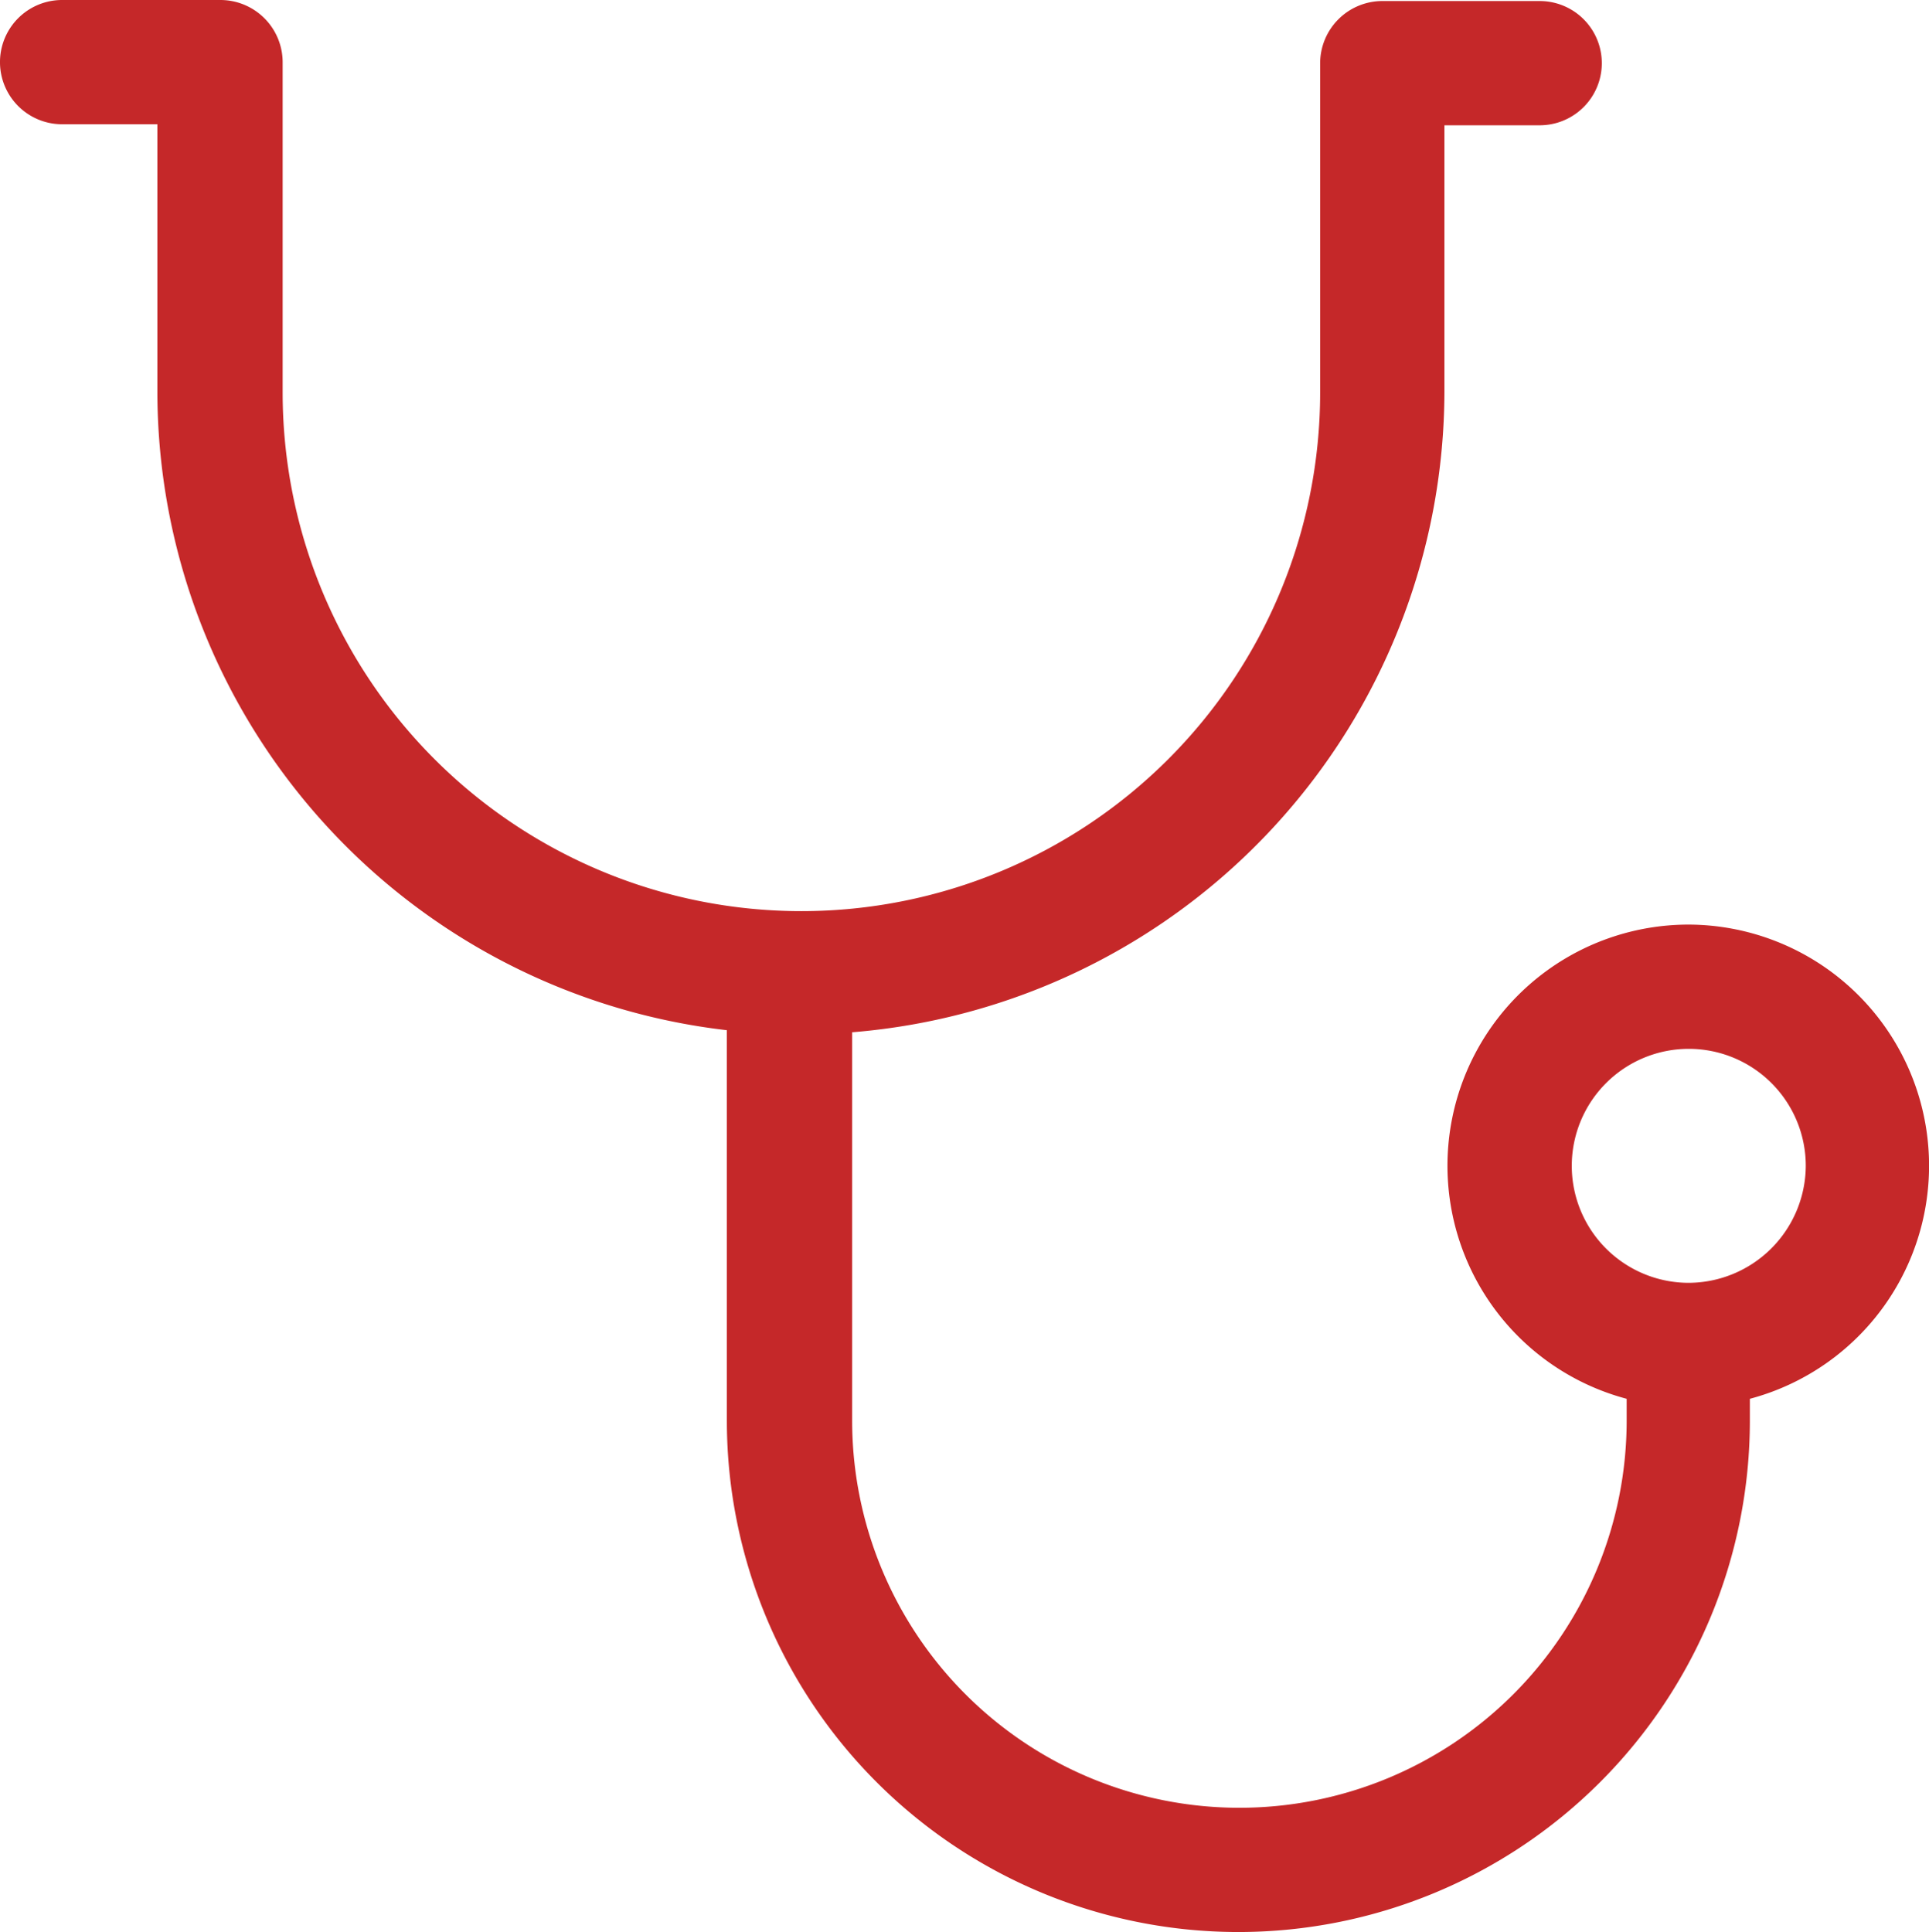 <?xml version="1.0" encoding="UTF-8"?> <svg xmlns="http://www.w3.org/2000/svg" viewBox="0 0 106.479 106.65"> <defs> <style>.a{fill:#c52829;}</style> </defs> <path class="a" d="M93.219,51.039A13.312,13.312,0,0,0,89.79,77.216v1.2a21.376,21.376,0,0,1-42.752,0V56.983A35.557,35.557,0,0,0,79.731,21.6V6.916h5.258a3.429,3.429,0,1,0,0-6.859H76.3a3.439,3.439,0,0,0-3.429,3.429V21.662a28.634,28.634,0,1,1-57.269,0V3.429A3.439,3.439,0,0,0,12.174,0H3.429a3.429,3.429,0,0,0,0,6.859H8.687V21.6A35.513,35.513,0,0,0,40.122,56.869V78.416a28.234,28.234,0,0,0,56.469,0v-1.2a13.312,13.312,0,0,0-3.372-26.177Zm0,19.775a6.458,6.458,0,1,1,6.458-6.458A6.489,6.489,0,0,1,93.219,70.814Z"></path> </svg> 